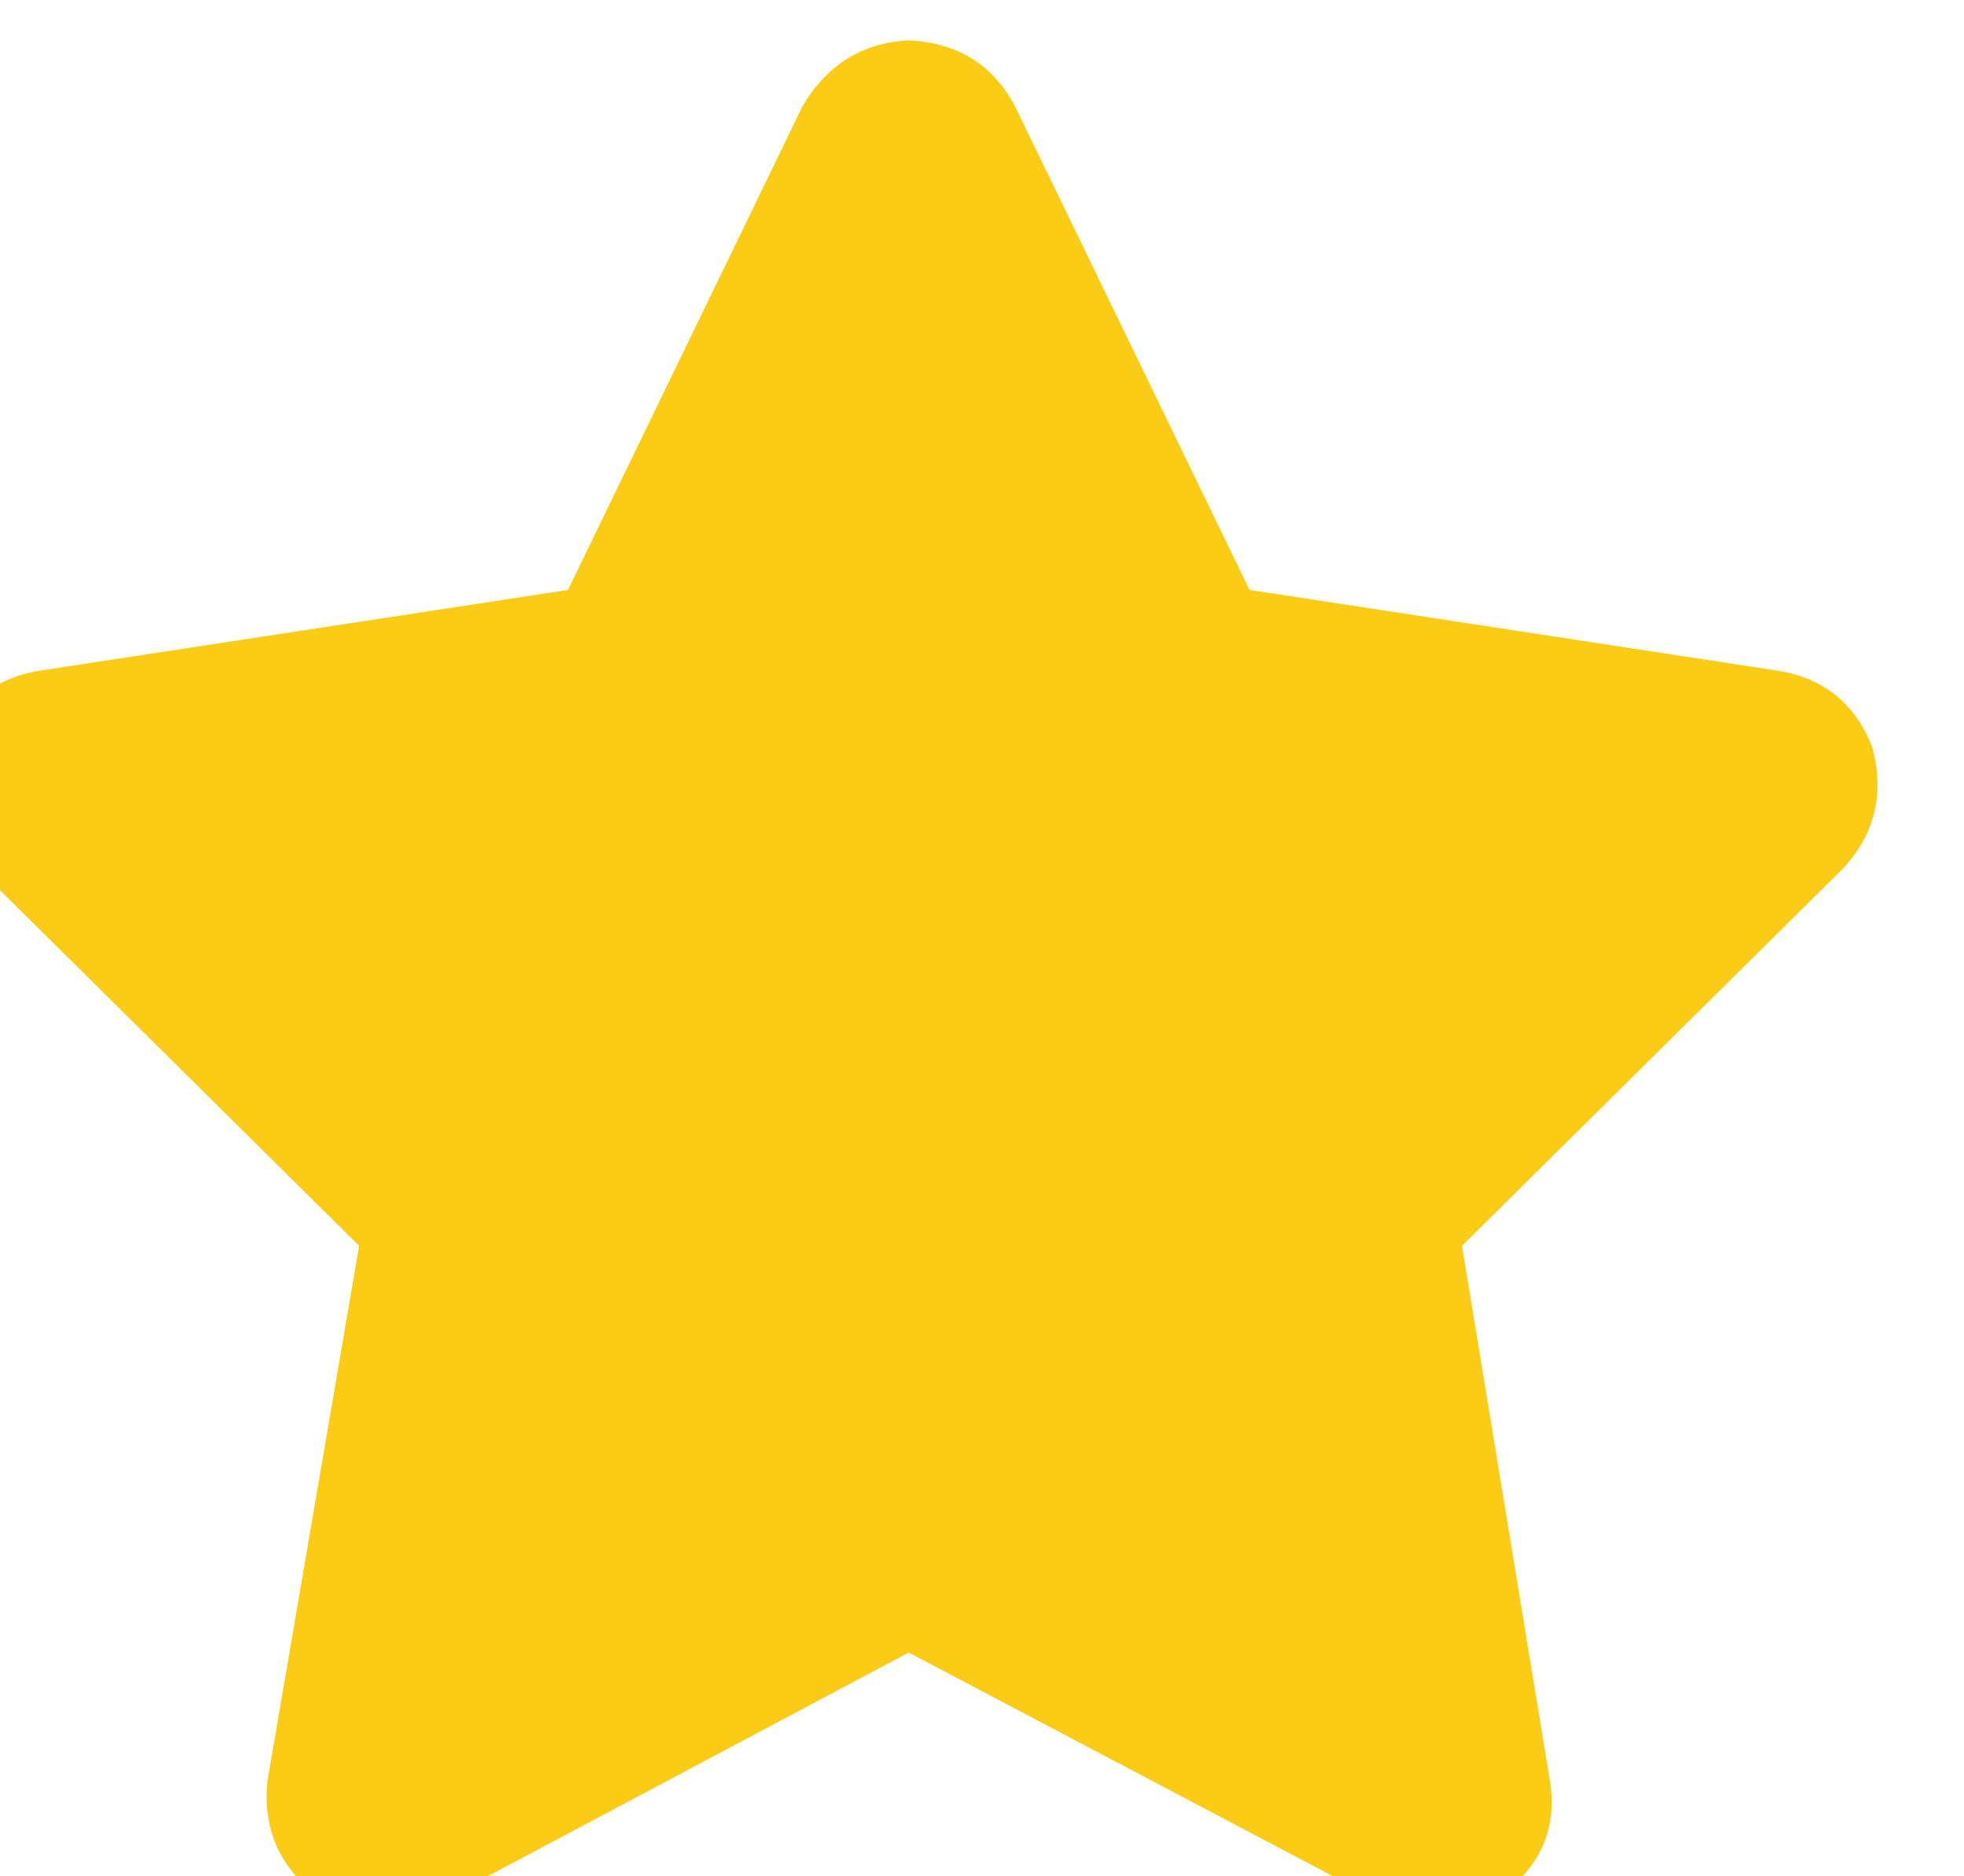 <svg xmlns="http://www.w3.org/2000/svg" xmlns:xlink="http://www.w3.org/1999/xlink" fill="none" width="25.125" height="24" viewBox="0 0 25.125 24"><defs><clipPath id="master_svg0_47_1599"><rect x="0" y="0" width="25.125" height="24" rx="0"></rect></clipPath></defs><g clip-path="url(#master_svg0_47_1599)"><g transform="matrix(1,0,0,-1,0,49.037)"><g><path d="M12.985,47.677Q12.563,48.474,11.625,48.521Q10.735,48.474,10.266,47.677L7.266,41.49L0.516,40.458Q-0.375,40.318,-0.656,39.474Q-0.937,38.583,-0.281,37.927L4.594,33.099L3.422,26.255Q3.328,25.365,4.032,24.802Q4.782,24.287,5.625,24.708L11.625,27.896L17.672,24.708Q18.469,24.287,19.219,24.802Q19.969,25.365,19.828,26.255L18.703,33.099L23.578,37.927Q24.188,38.583,23.953,39.474Q23.625,40.318,22.735,40.458L15.985,41.49L12.985,47.677Z" fill="#FACC15" fill-opacity="1" style="mix-blend-mode:passthrough"></path></g></g></g></svg>
